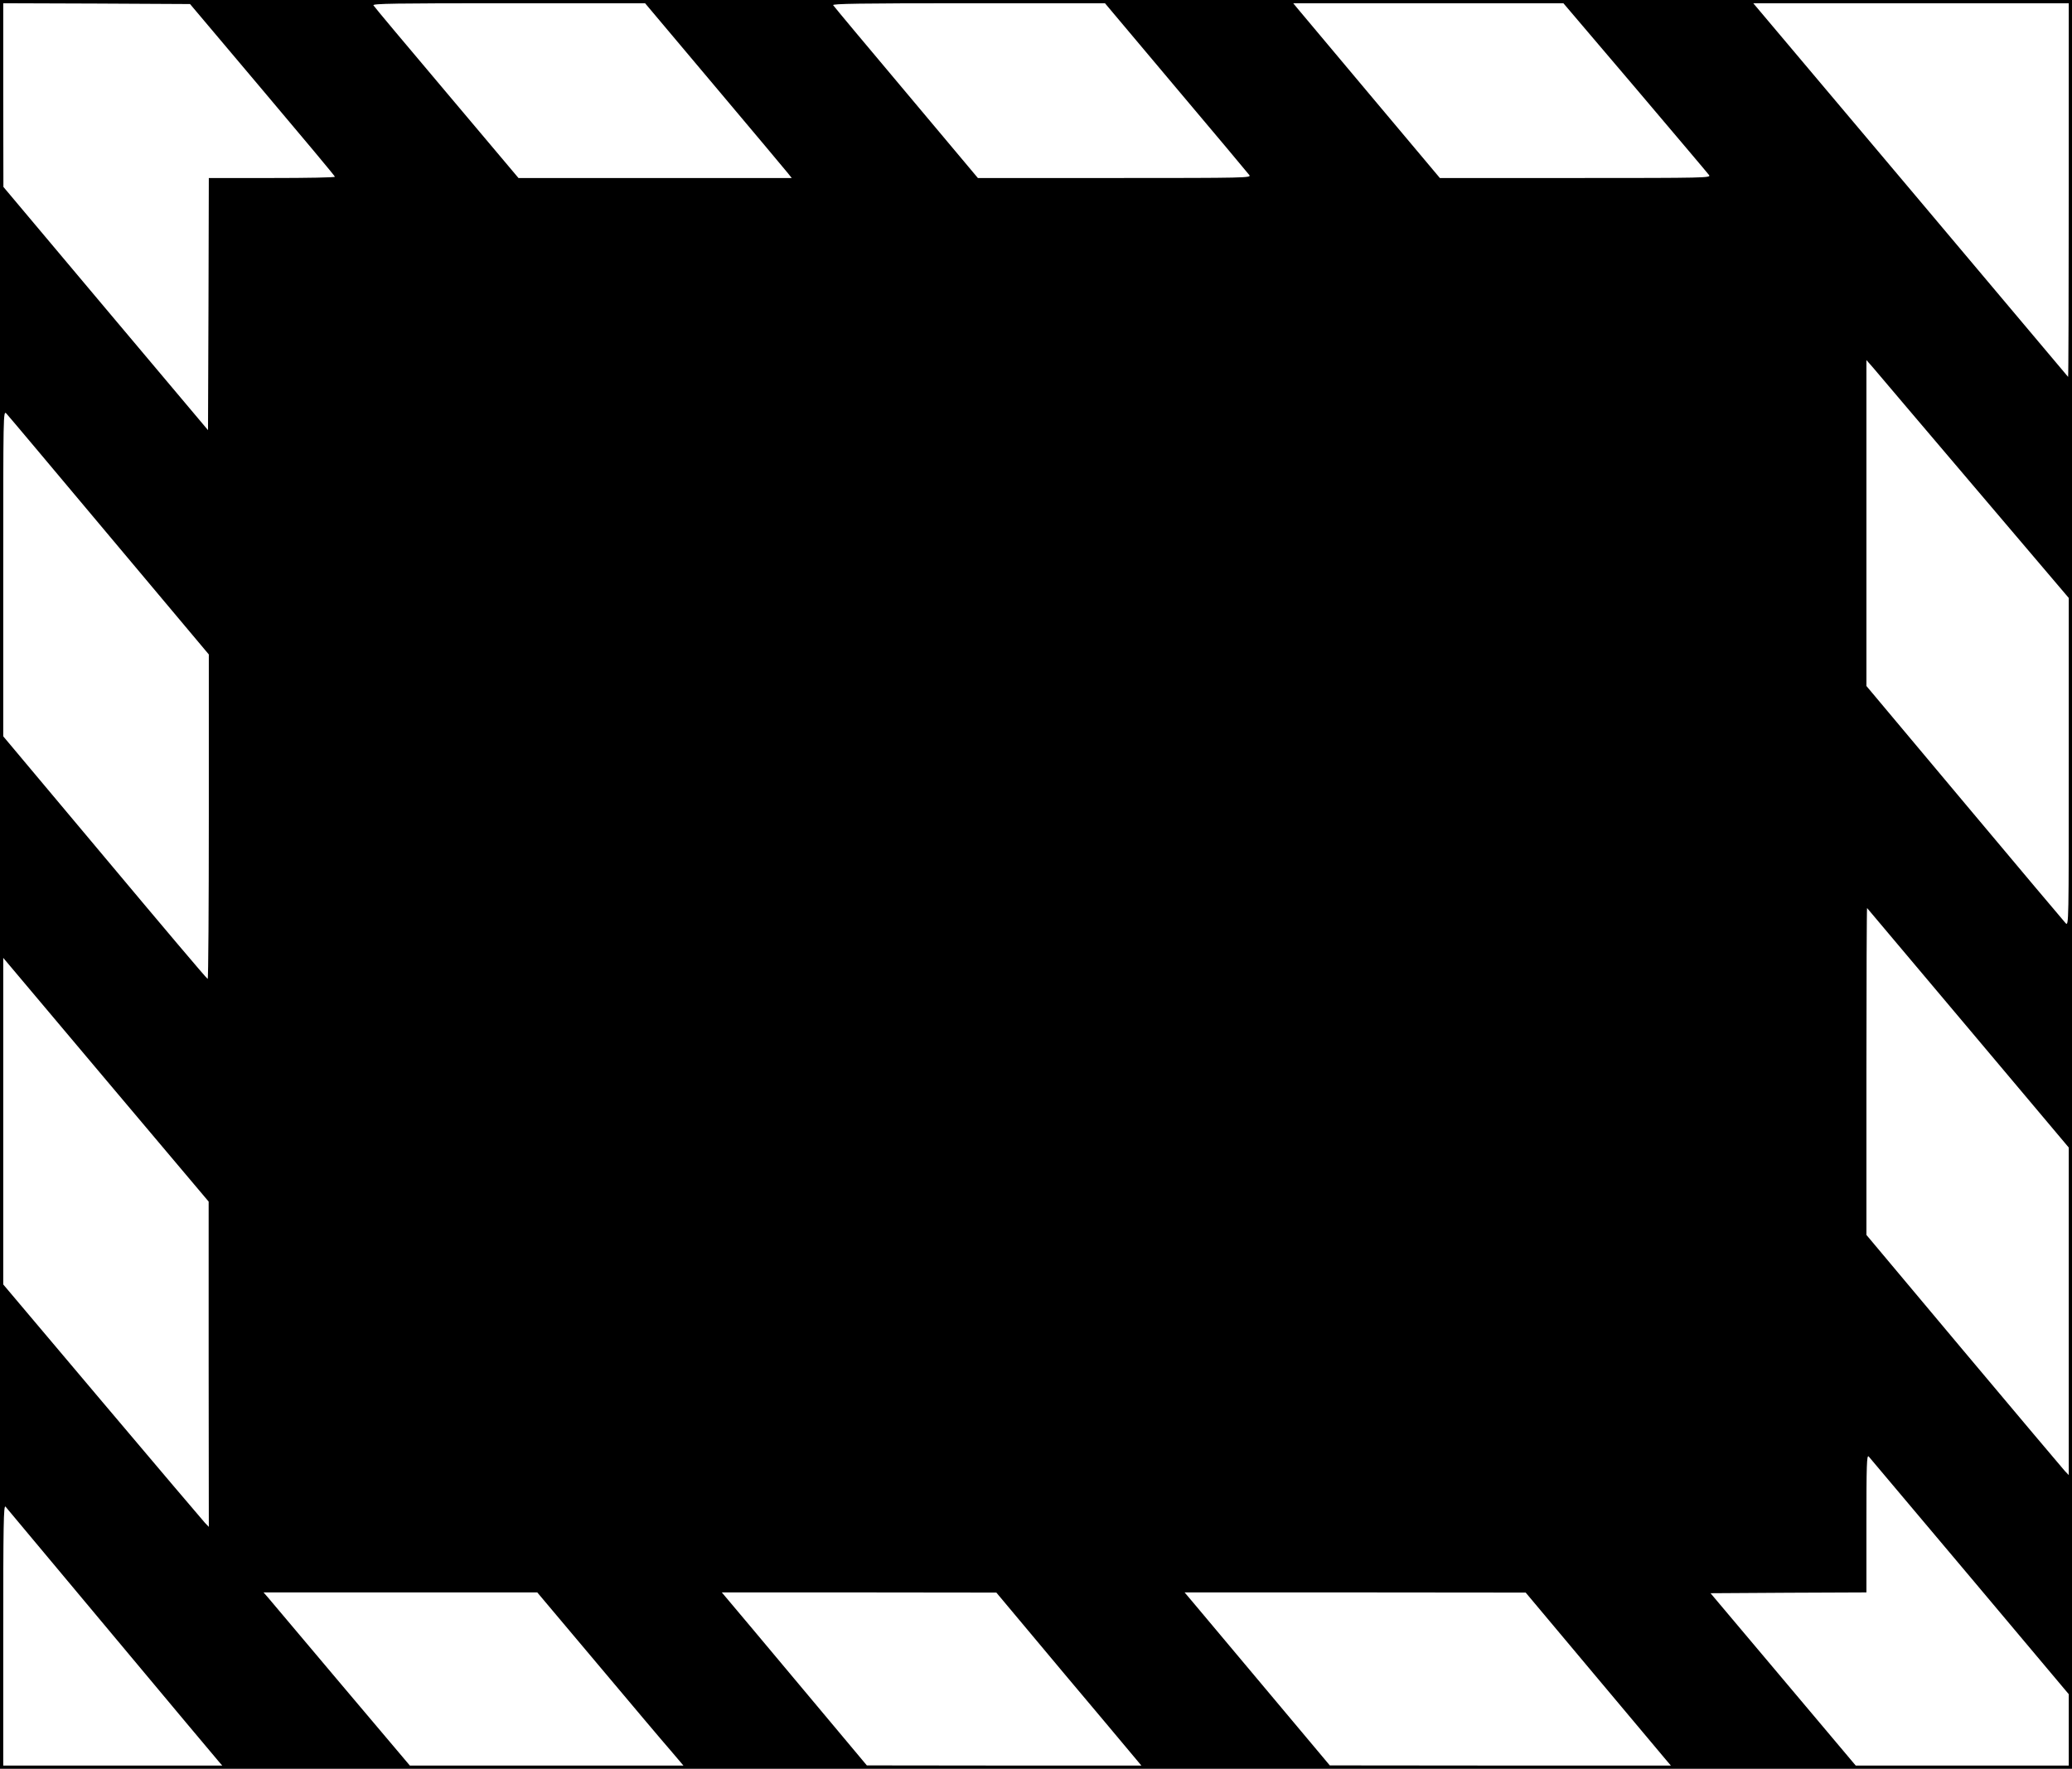  <svg version="1.0" xmlns="http://www.w3.org/2000/svg"
 width="1280pt" height="1093pt" viewBox="0 0 1280 1093"
 preserveAspectRatio="xMidYMid meet"><g transform="translate(0,1093) scale(0.1,-0.1)"
fill="#000000" stroke="none">
<path d="M0 5465 l0 -5465 6400 0 6400 0 0 5465 0 5465 -6400 0 -6400 0 0
-5465z m1621 4910 c246 -291 448 -533 448 -537 1 -5 -174 -8 -389 -8 l-390 0
-2 -779 -3 -779 -632 751 -632 752 -1 568 0 567 577 -2 577 -3 447 -530z
m2794 24 c237 -281 440 -524 453 -540 l23 -29 -844 0 -844 0 -444 527 c-244
289 -448 532 -452 540 -7 11 132 13 835 13 l843 0 430 -511z m2850 -11 c242
-287 446 -530 453 -540 13 -17 -16 -18 -832 -18 l-845 0 -443 528 c-244 290
-447 533 -451 540 -7 9 163 12 835 12 l844 0 439 -522z m2837 0 c243 -287 449
-530 456 -540 13 -17 -16 -18 -825 -18 l-838 0 -425 506 c-234 279 -438 522
-453 540 l-28 34 834 0 835 0 444 -522z m2678 -635 c0 -636 -2 -1154 -4 -1152
-2 2 -440 523 -974 1157 l-971 1152 974 0 975 0 0 -1157z m-583 -1832 l583
-686 0 -1015 c0 -995 0 -1014 -19 -995 -10 11 -292 345 -625 743 l-606 723 0
1007 0 1007 43 -49 c23 -28 304 -358 624 -735z m-11523 -301 l616 -734 0
-1003 c0 -552 -3 -1003 -7 -1002 -5 0 -290 338 -635 750 l-628 749 0 1007 c0
993 0 1007 19 988 11 -11 296 -351 635 -755z m11485 -3043 l621 -738 0 -1012
0 -1012 -24 25 c-13 14 -294 348 -625 742 l-601 717 0 1012 c0 557 2 1010 4
1008 2 -2 283 -336 625 -742z m-10870 -2077 l1 -1005 -24 25 c-13 14 -299 351
-635 749 l-611 724 0 1009 0 1009 634 -753 635 -753 0 -1005z m10880 -1312
l611 -727 0 -221 0 -220 -658 0 -658 0 -448 532 -449 533 482 3 481 2 0 427
c0 360 2 425 14 413 7 -8 288 -342 625 -742z m-11479 -353 c354 -424 652 -780
663 -792 l20 -23 -676 0 -677 0 0 807 c0 679 2 805 14 793 7 -8 302 -361 656
-785z m3001 -187 c205 -244 408 -485 452 -535 l79 -93 -845 0 -845 0 -425 503
c-233 276 -436 517 -451 535 l-28 32 846 0 845 0 372 -442z m2675 189 c116
-139 317 -379 448 -534 l237 -283 -848 0 -848 1 -257 307 c-141 169 -342 409
-448 535 l-191 227 848 0 848 -1 211 -252z m3474 -243 c228 -272 430 -513 448
-534 l34 -40 -1054 0 -1053 1 -395 471 c-217 259 -419 499 -448 534 l-54 64
1054 0 1053 -1 415 -495z"/>
</g>
</svg>
